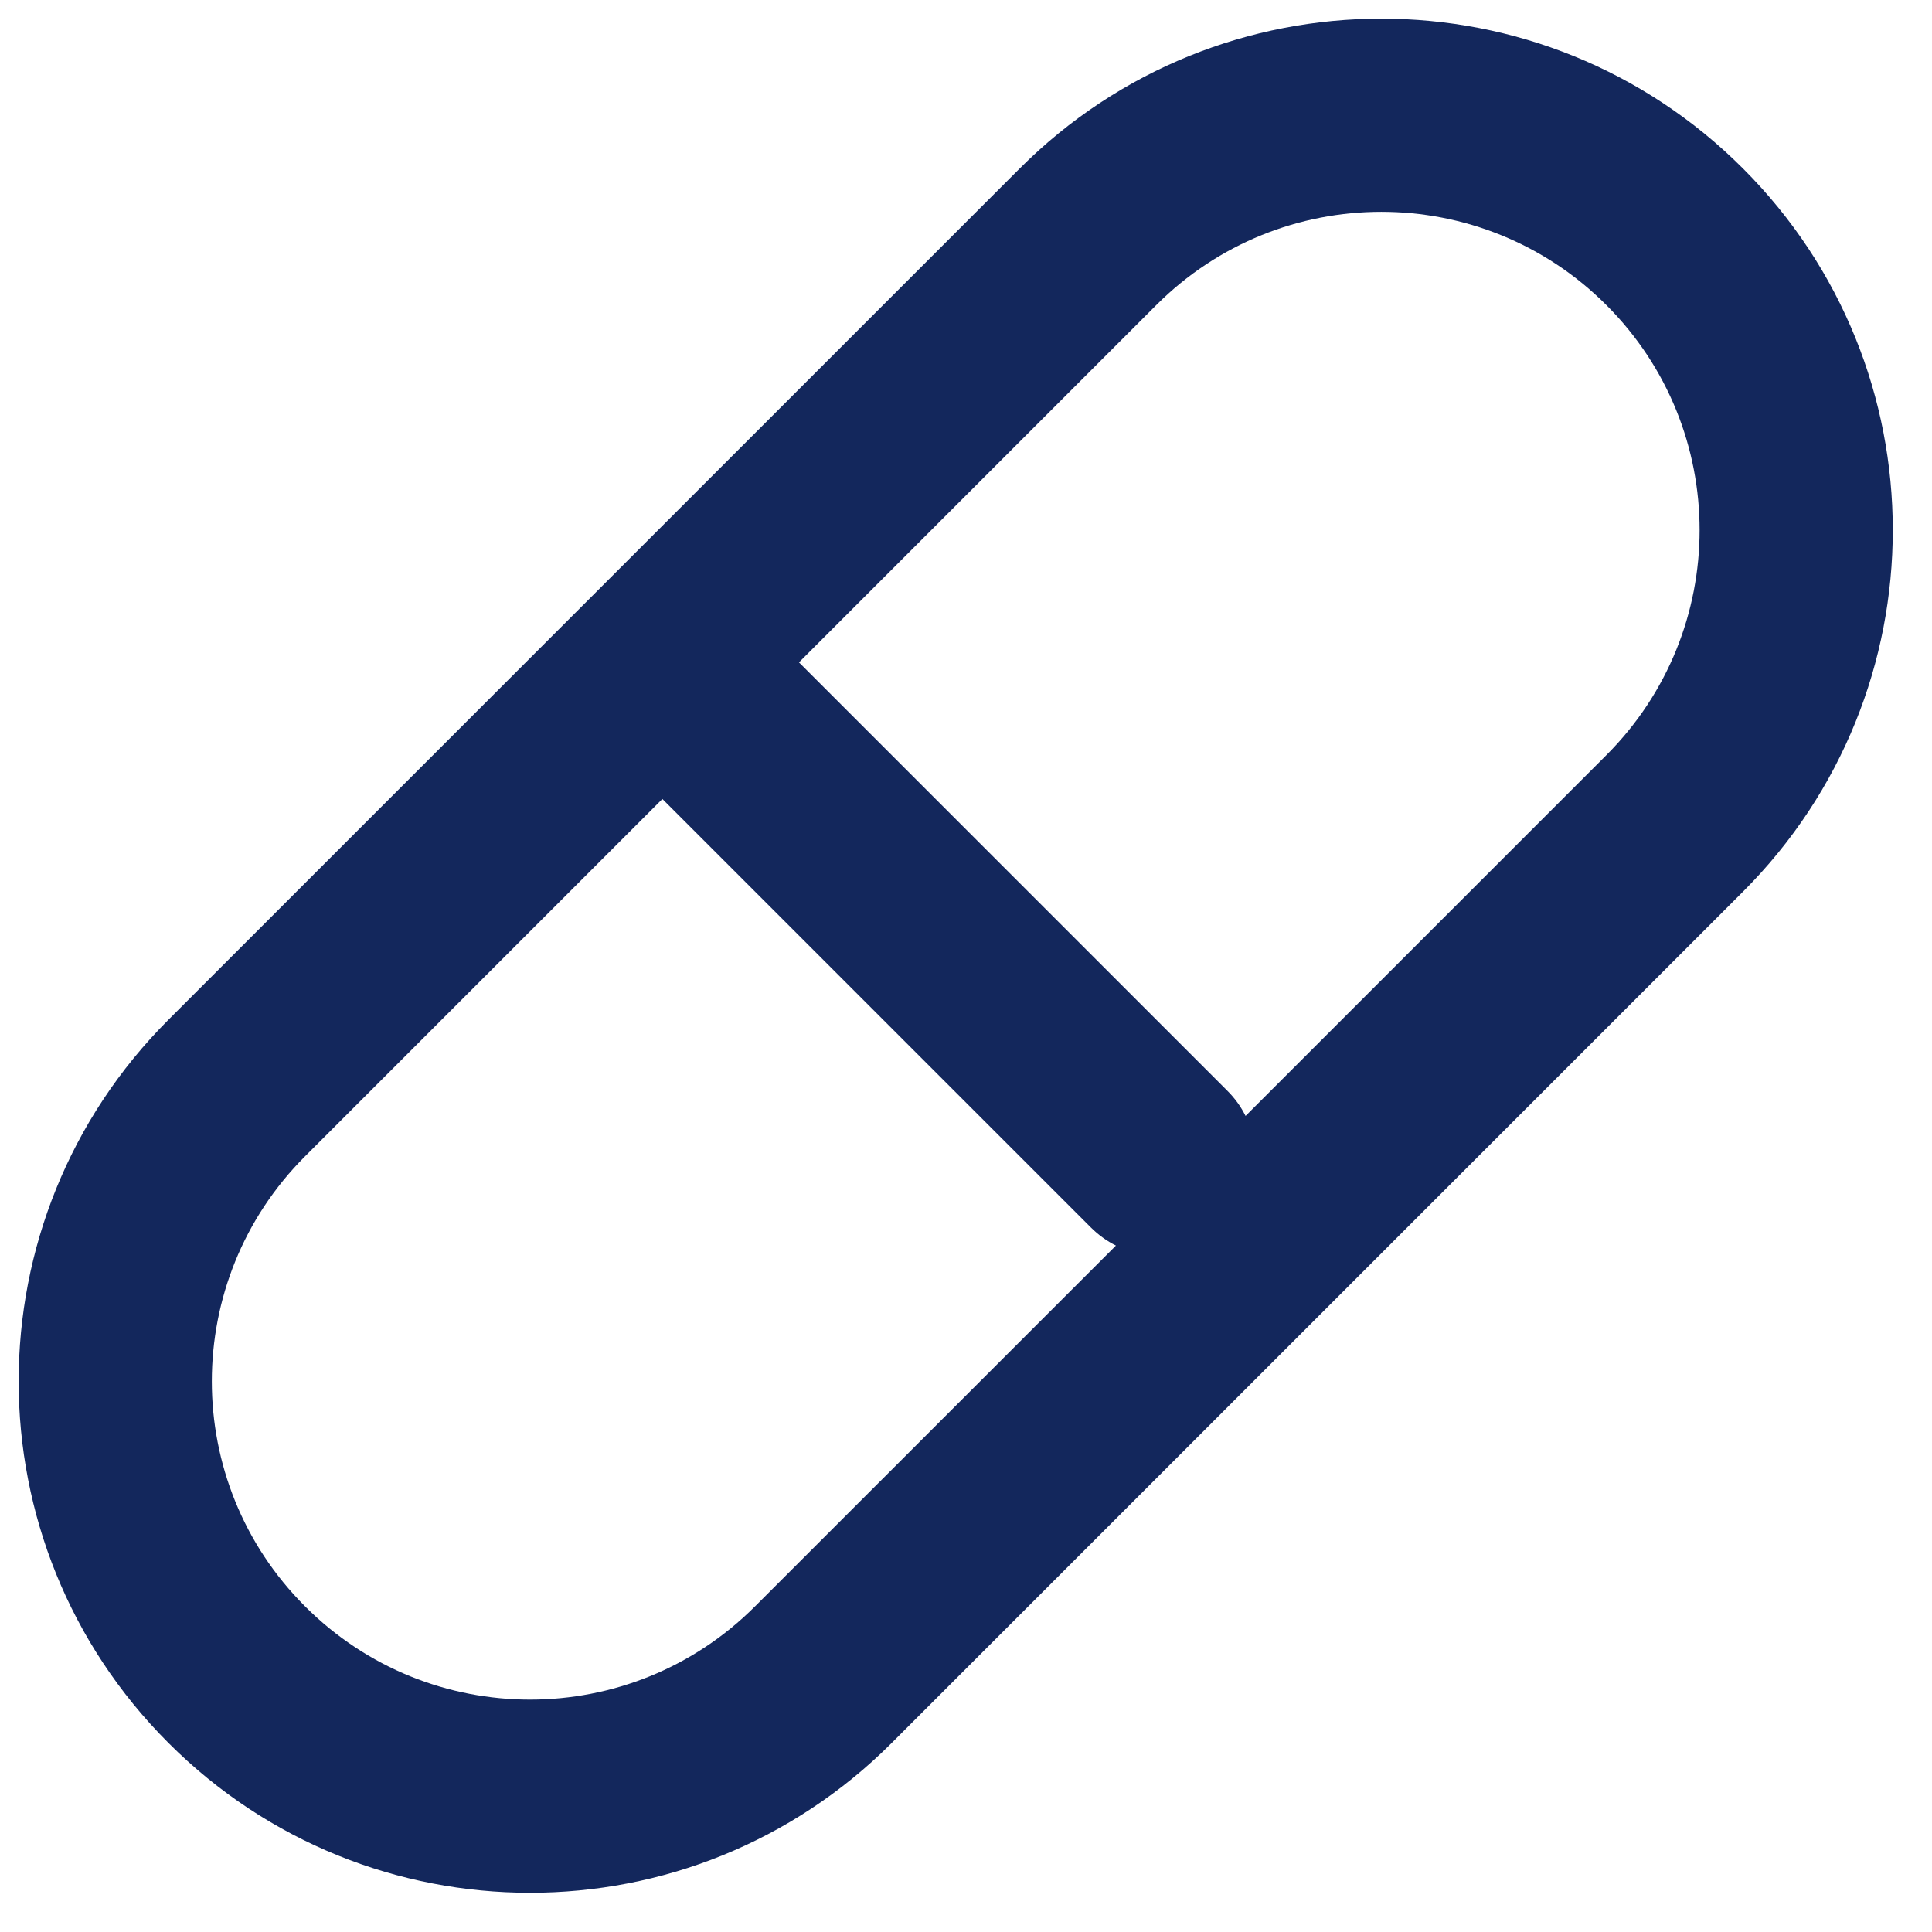 <svg width="20" height="20" viewBox="0 0 20 20" fill="none" xmlns="http://www.w3.org/2000/svg">
<g clip-path="url(#clip0_149_1855)">
<path fill-rule="evenodd" clip-rule="evenodd" d="M11.552 12.894L7.816 16.629C6.53 17.916 4.444 17.916 3.158 16.629C1.871 15.343 1.871 13.257 3.158 11.97L6.857 8.271L11.293 12.707C11.371 12.785 11.458 12.847 11.552 12.894ZM12.894 11.552C12.847 11.458 12.785 11.371 12.707 11.293L8.271 6.857L11.97 3.158C13.257 1.871 15.342 1.871 16.629 3.158C17.916 4.444 17.916 6.53 16.629 7.817L12.894 11.552ZM10.556 1.744C12.624 -0.324 15.976 -0.324 18.043 1.744C20.111 3.811 20.111 7.163 18.043 9.231L9.231 18.043C7.163 20.111 3.811 20.111 1.744 18.043C-0.324 15.976 -0.324 12.624 1.744 10.556L10.556 1.744Z" fill="#13275C"/>
</g>
<defs>
<clipPath id="clip0_149_1855">
<rect width="20" height="20" fill="white"/>
</clipPath>
</defs>
</svg>
